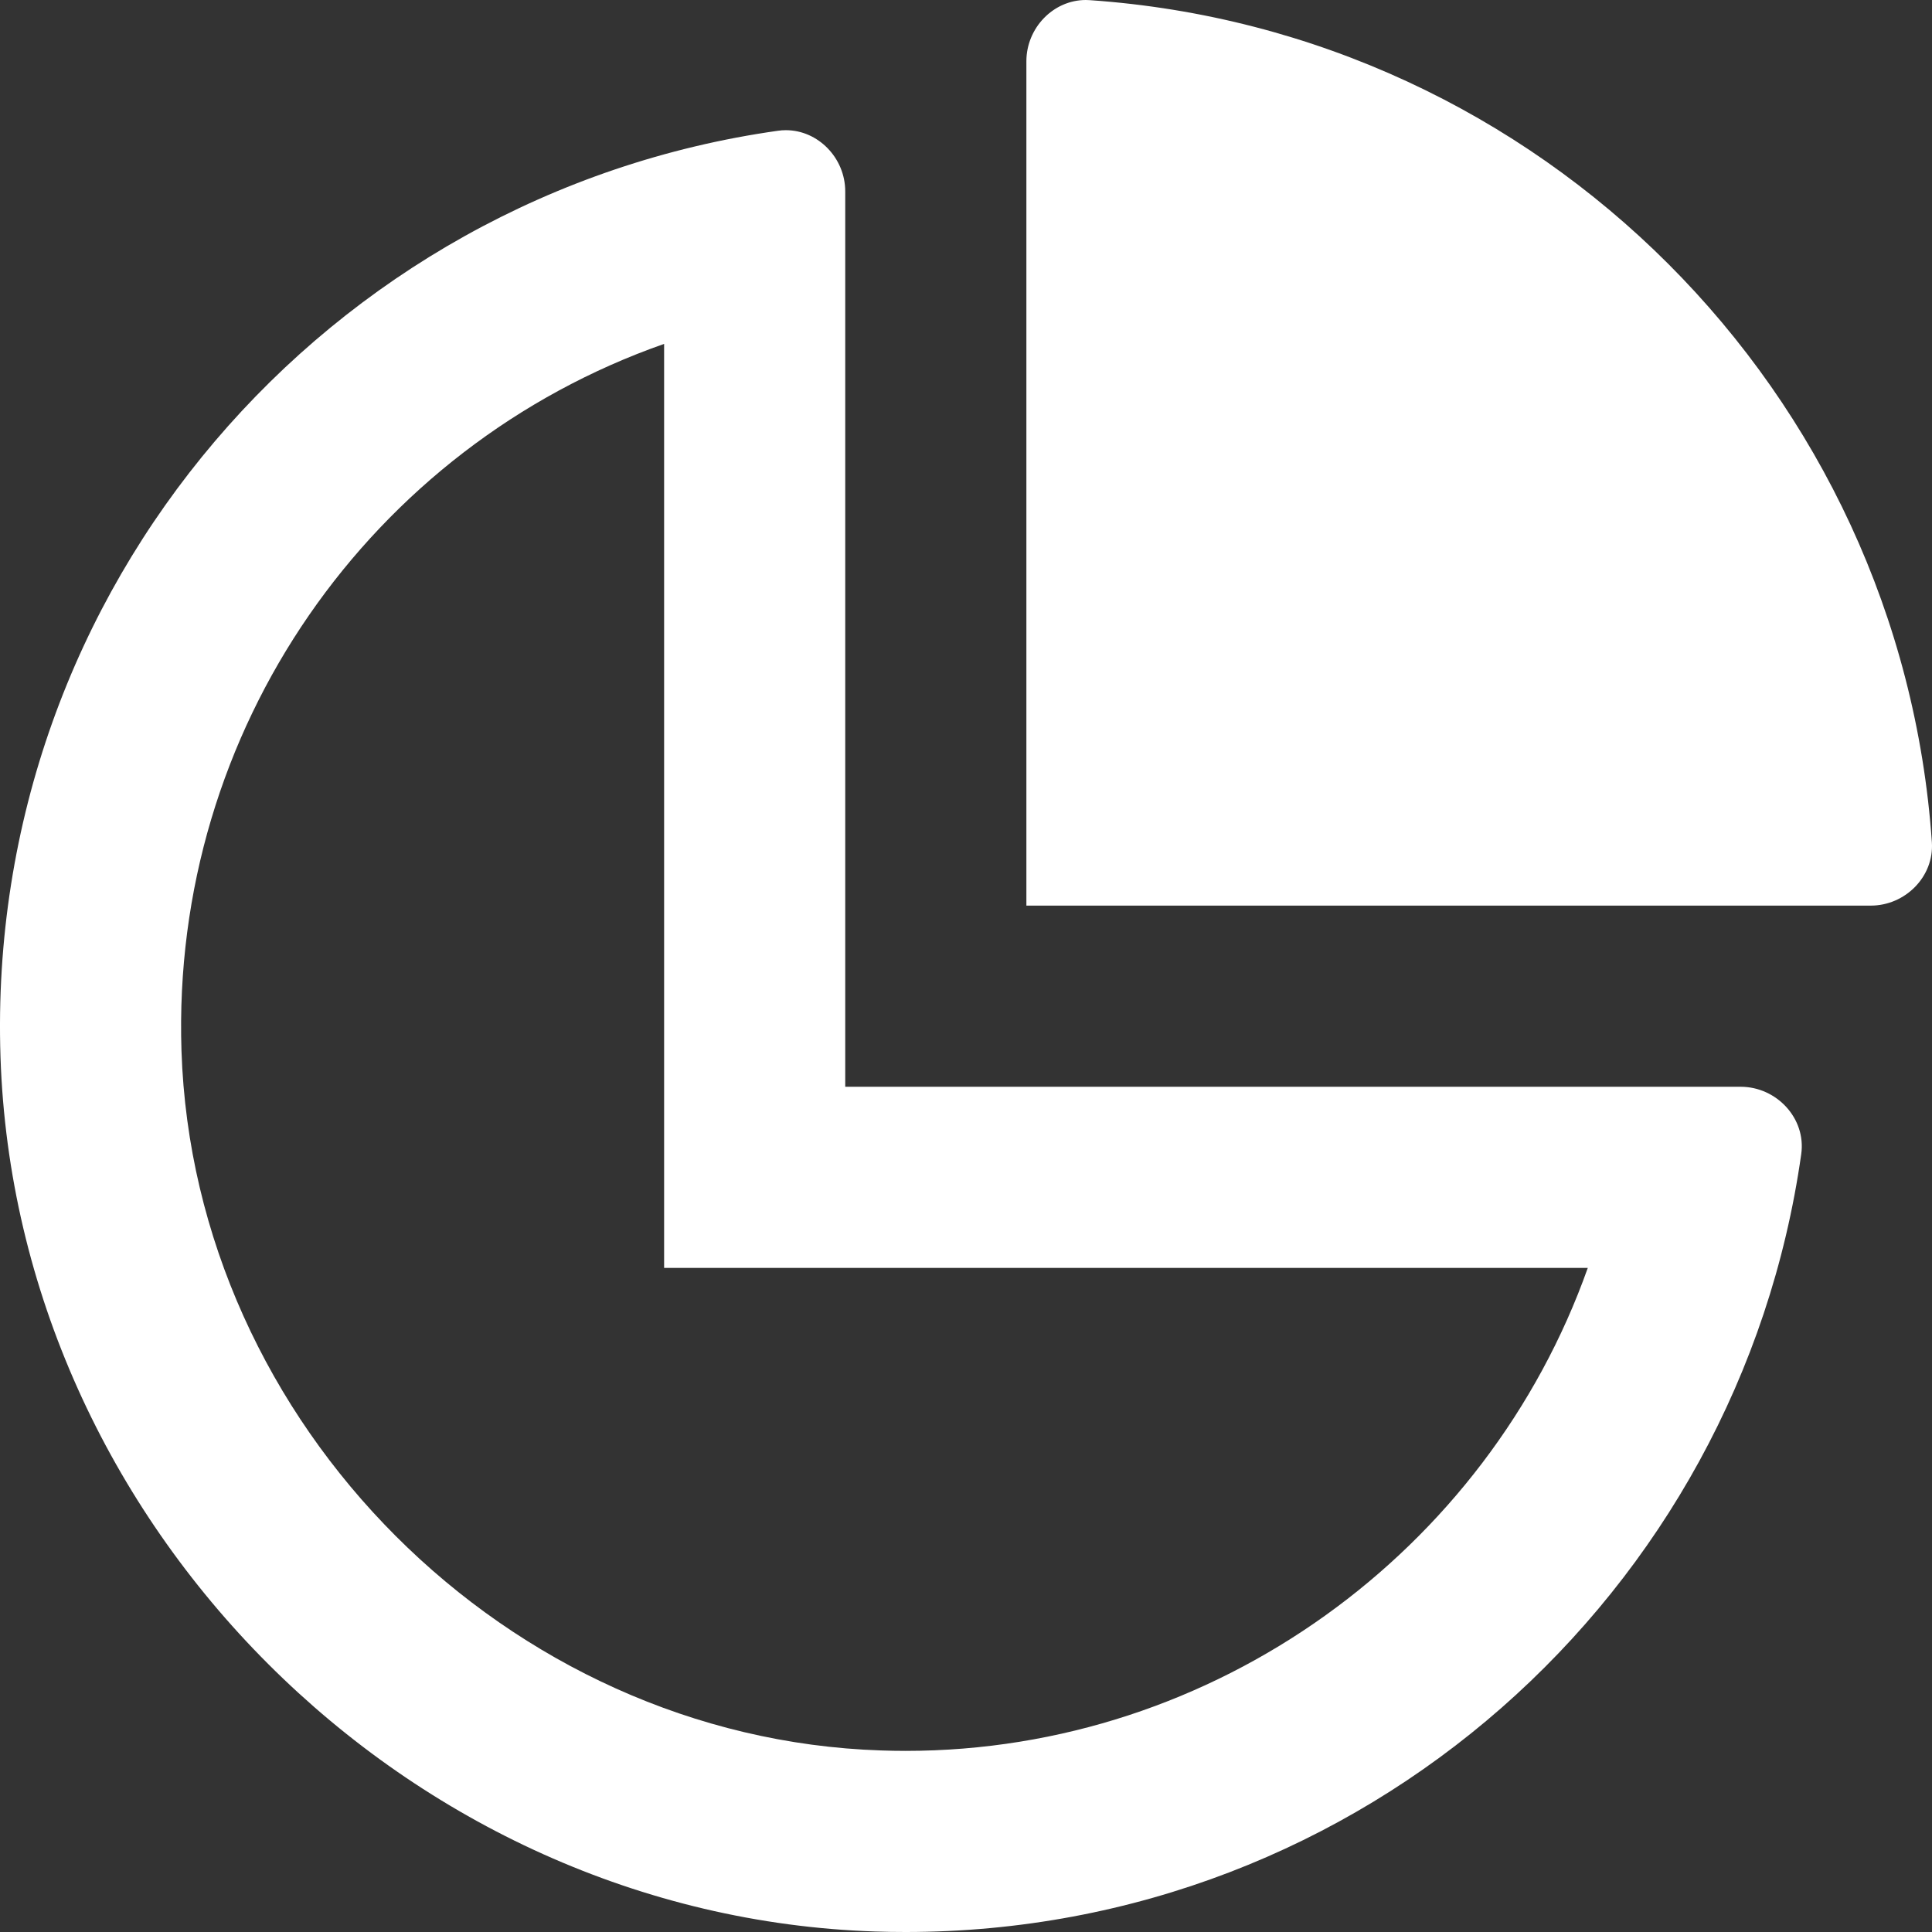 <svg width="63" height="63" viewBox="0 0 63 63" fill="none" xmlns="http://www.w3.org/2000/svg">
<rect x="0" y="0" width="63" height="63" fill="#333333" stroke="none"/>
<g clip-path="url(#clip0_541_2257)">
<path d="M56.76 35.438H27.562V6.24C27.562 5.153 26.679 4.245 25.626 4.245C25.539 4.245 25.453 4.251 25.366 4.264C10.715 6.333 -0.487 19.125 0.016 34.462C0.517 49.723 13.278 62.483 28.538 62.984C28.869 62.995 29.201 63 29.531 63C44.425 63 56.711 51.968 58.736 37.633C58.9 36.47 57.934 35.438 56.76 35.438ZM29.531 57.094C29.267 57.094 28.998 57.089 28.731 57.08C16.552 56.68 6.318 46.447 5.918 34.267C5.575 23.775 12.103 14.563 21.656 11.214V41.344H51.776C48.499 50.58 39.628 57.094 29.531 57.094ZM35.536 0.005C35.493 0.001 35.45 0 35.408 0C34.342 0 33.469 0.915 33.469 1.997V29.531H61.003C62.127 29.531 63.072 28.585 62.996 27.464C61.981 12.765 50.235 1.019 35.536 0.005Z" fill="white"/>
</g>
<defs>
<clipPath id="clip0_541_2257">
<rect width="63" height="63" fill="white"/>
</clipPath>
</defs>
</svg>
